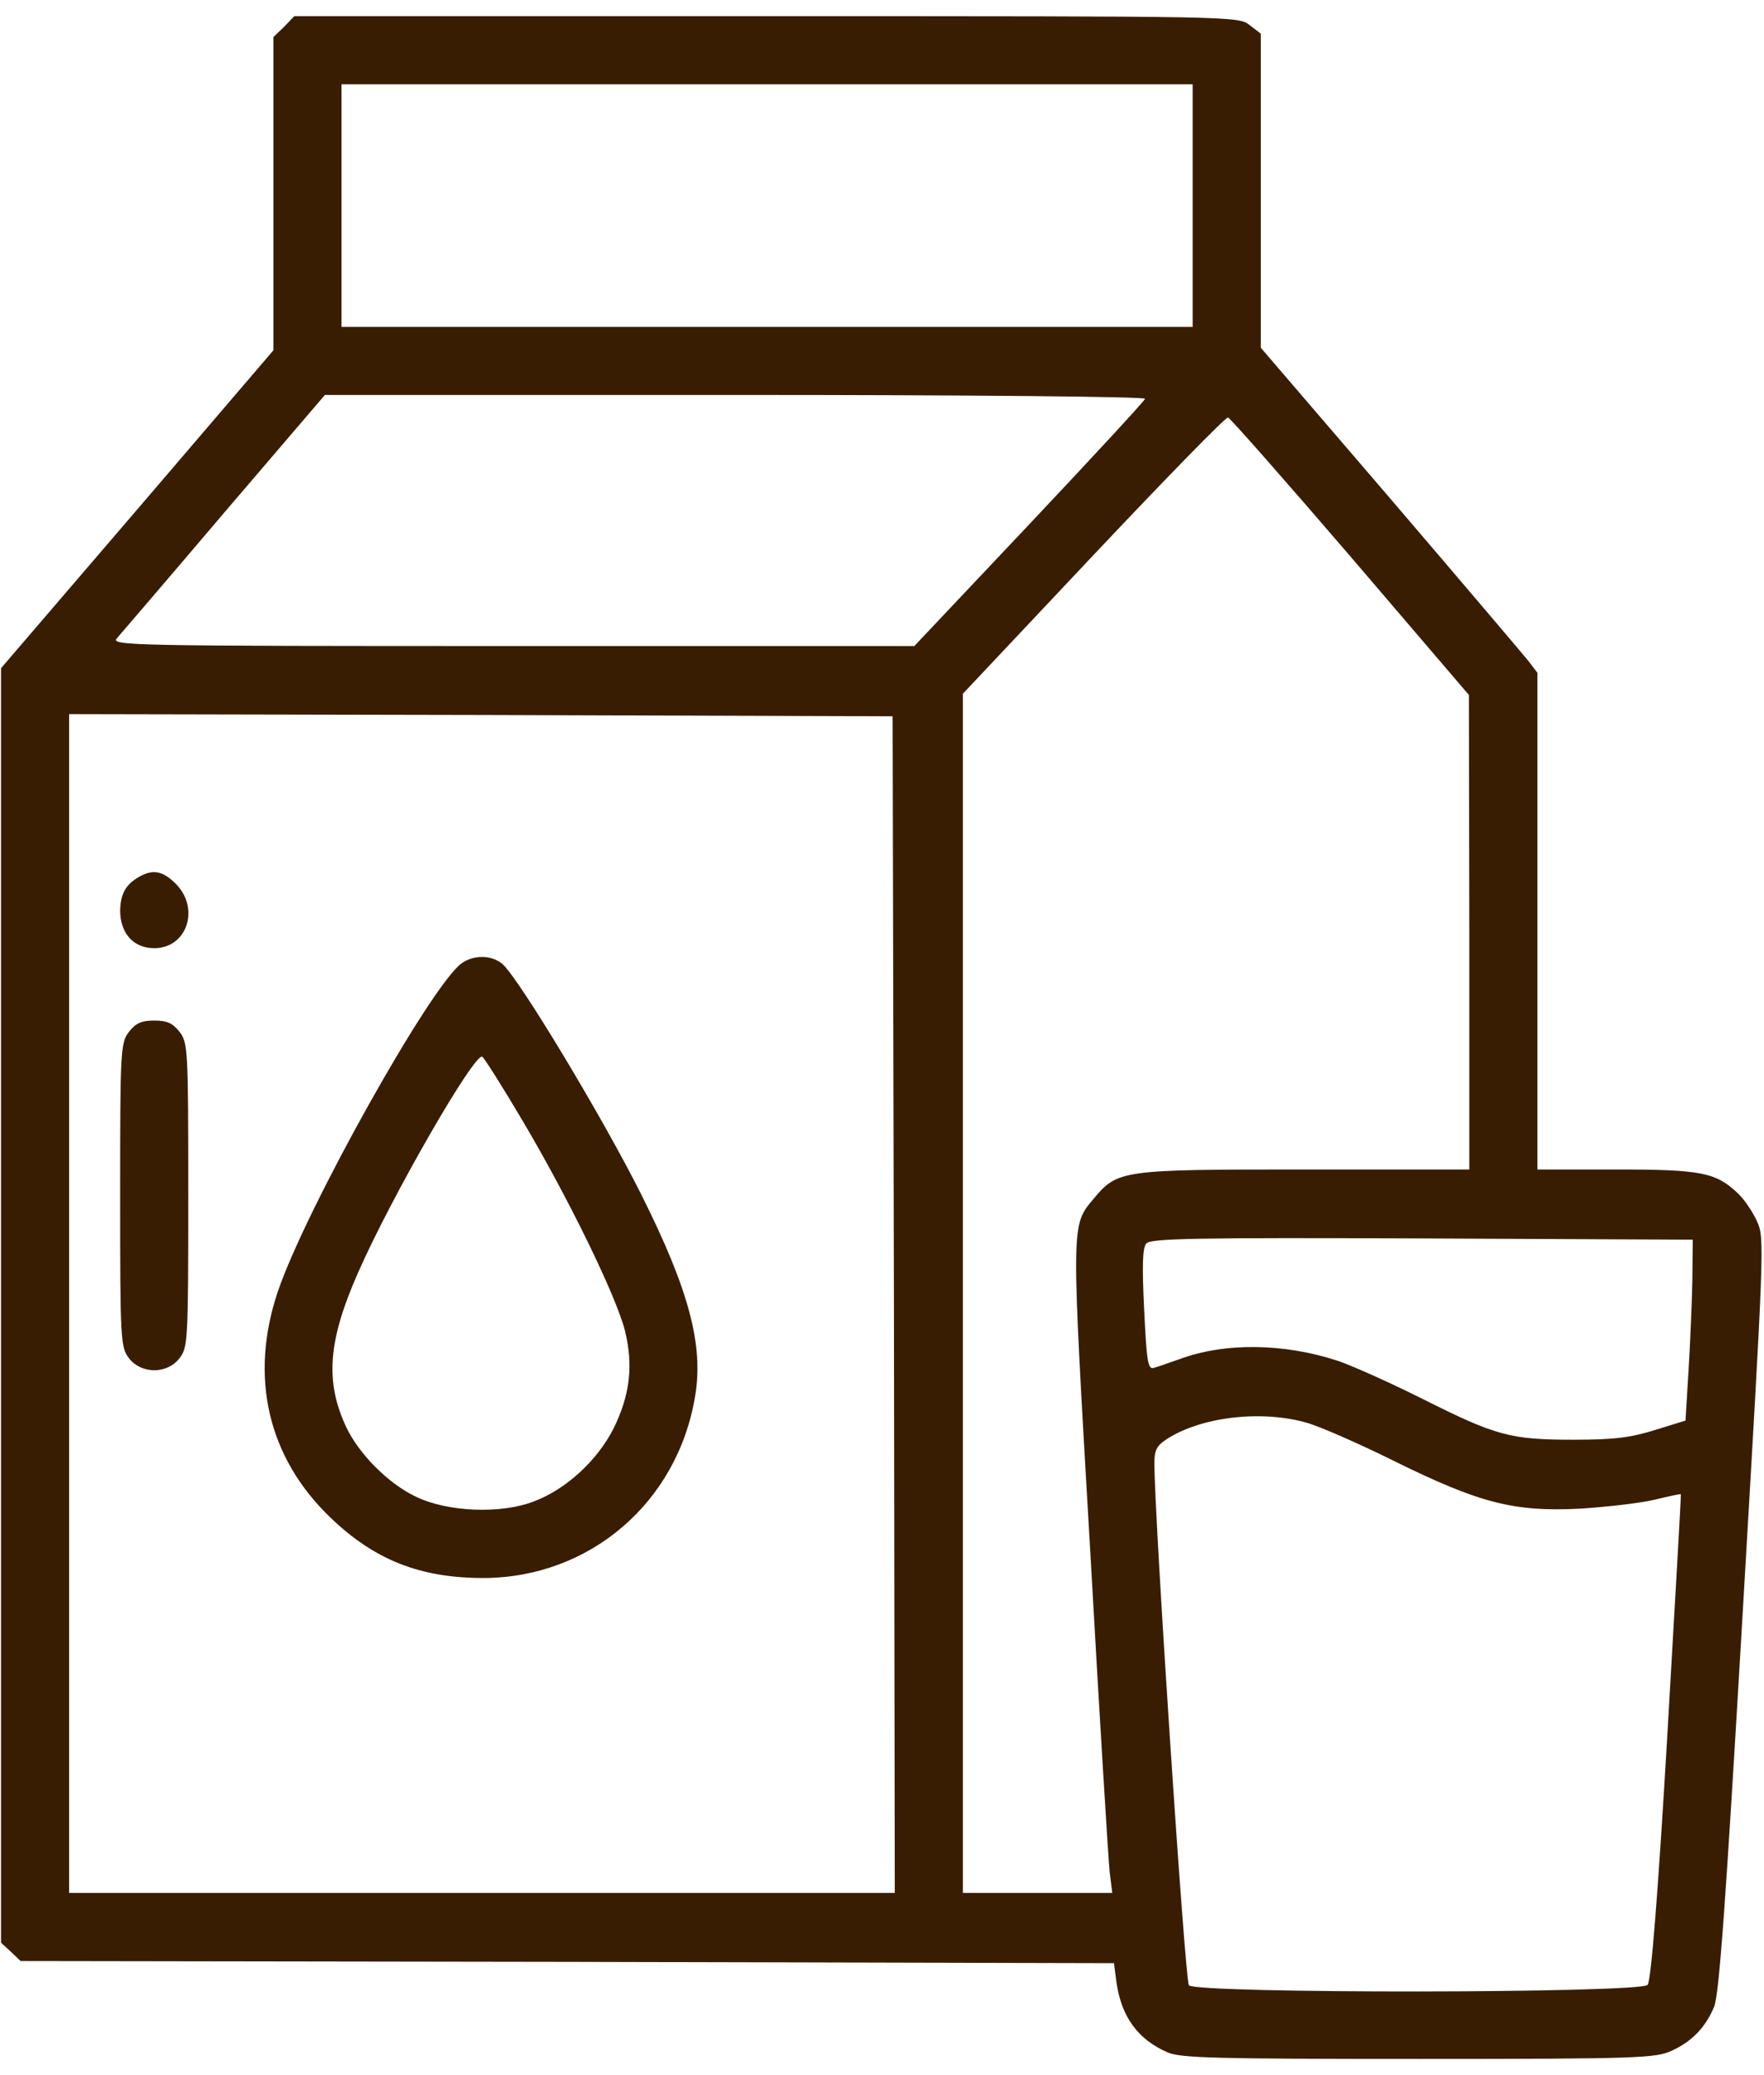 <svg width="34" height="40" viewBox="0 0 34 40" fill="none" xmlns="http://www.w3.org/2000/svg">
<path d="M5.475 0.518L5.27 0.714V3.733V6.752L2.645 9.82L0.02 12.88V25.16V37.448L0.208 37.62L0.397 37.801L10.93 37.817L21.471 37.842L21.52 38.219C21.618 38.884 21.938 39.318 22.512 39.565C22.775 39.671 23.439 39.688 27.352 39.688C31.585 39.688 31.913 39.671 32.217 39.532C32.611 39.351 32.865 39.089 33.037 38.687C33.136 38.449 33.259 36.734 33.587 31.132C34.005 23.995 34.013 23.872 33.866 23.544C33.784 23.363 33.62 23.117 33.496 23.002C33.07 22.6 32.799 22.543 31.15 22.543H29.633V17.752V12.97L29.452 12.732C29.346 12.601 28.148 11.19 26.786 9.598L24.301 6.703V3.676V0.649L24.087 0.485C23.866 0.312 23.85 0.312 14.769 0.312H5.671L5.475 0.518ZM22.988 3.963V6.301H14.785H6.582V3.963V1.625H14.785H22.988V3.963ZM22.07 7.687C22.061 7.728 21.052 8.819 19.838 10.107L17.623 12.453H9.88C2.505 12.453 2.136 12.445 2.251 12.306C2.316 12.232 3.252 11.141 4.318 9.886L6.262 7.613H14.178C18.772 7.613 22.086 7.646 22.07 7.687ZM26.032 10.73L28.312 13.396L28.32 17.966V22.543H25.146C21.61 22.543 21.544 22.551 21.077 23.109C20.642 23.634 20.642 23.511 21.011 29.852C21.192 33.076 21.364 35.881 21.389 36.094L21.438 36.488H19.994H18.559V24.93V13.372L21.077 10.698C22.463 9.229 23.628 8.032 23.669 8.048C23.71 8.056 24.777 9.27 26.032 10.73ZM17.23 25.143L17.246 36.488H9.289H1.332V25.127V13.766L9.273 13.782L17.205 13.807L17.23 25.143ZM32.619 24.676C32.611 25.102 32.578 25.89 32.545 26.423L32.487 27.383L31.905 27.563C31.429 27.711 31.118 27.752 30.33 27.752C29.116 27.752 28.837 27.678 27.418 26.965C26.811 26.661 26.081 26.333 25.794 26.234C24.752 25.89 23.604 25.873 22.726 26.202C22.529 26.267 22.316 26.349 22.242 26.366C22.127 26.407 22.102 26.259 22.053 25.25C22.012 24.405 22.02 24.052 22.094 23.97C22.176 23.872 22.988 23.855 27.41 23.872L32.627 23.896L32.619 24.676ZM25.211 27.432C25.457 27.506 26.212 27.834 26.885 28.17C28.517 28.974 29.182 29.146 30.453 29.081C30.97 29.048 31.618 28.974 31.889 28.909C32.159 28.843 32.389 28.794 32.397 28.802C32.406 28.81 32.282 30.918 32.135 33.478C31.954 36.554 31.823 38.178 31.757 38.26C31.618 38.424 23.054 38.432 22.915 38.268C22.841 38.178 22.25 29.253 22.25 28.195C22.25 27.957 22.299 27.867 22.471 27.752C23.136 27.309 24.325 27.169 25.211 27.432Z" fill="#391D02"/>
<path d="M2.686 16.899C2.423 17.047 2.325 17.227 2.316 17.547C2.316 17.99 2.571 18.277 2.973 18.277C3.604 18.277 3.859 17.515 3.391 17.039C3.137 16.784 2.948 16.752 2.686 16.899Z" fill="#391D02"/>
<path d="M8.904 18.564C8.313 18.975 5.885 23.322 5.352 24.905C4.802 26.546 5.163 28.096 6.369 29.253C7.222 30.073 8.1 30.418 9.322 30.418C11.373 30.41 13.063 28.958 13.399 26.907C13.563 25.923 13.276 24.856 12.365 23.035C11.627 21.559 10.003 18.86 9.683 18.581C9.478 18.409 9.142 18.4 8.904 18.564ZM10.06 21.583C10.938 23.06 11.873 24.971 12.046 25.652C12.21 26.325 12.144 26.891 11.824 27.539C11.512 28.154 10.905 28.712 10.29 28.941C9.658 29.188 8.625 29.146 8.018 28.851C7.493 28.605 6.919 28.031 6.672 27.506C6.262 26.628 6.32 25.841 6.91 24.512C7.55 23.06 9.15 20.279 9.297 20.369C9.338 20.402 9.683 20.943 10.06 21.583Z" fill="#391D02"/>
<path d="M2.489 19.885C2.325 20.099 2.316 20.197 2.316 23.035C2.316 25.873 2.325 25.972 2.489 26.185C2.727 26.489 3.219 26.489 3.457 26.185C3.621 25.972 3.629 25.873 3.629 23.035C3.629 20.197 3.621 20.099 3.457 19.885C3.325 19.721 3.219 19.672 2.973 19.672C2.727 19.672 2.62 19.721 2.489 19.885Z" fill="#391D02"/>
</svg>
